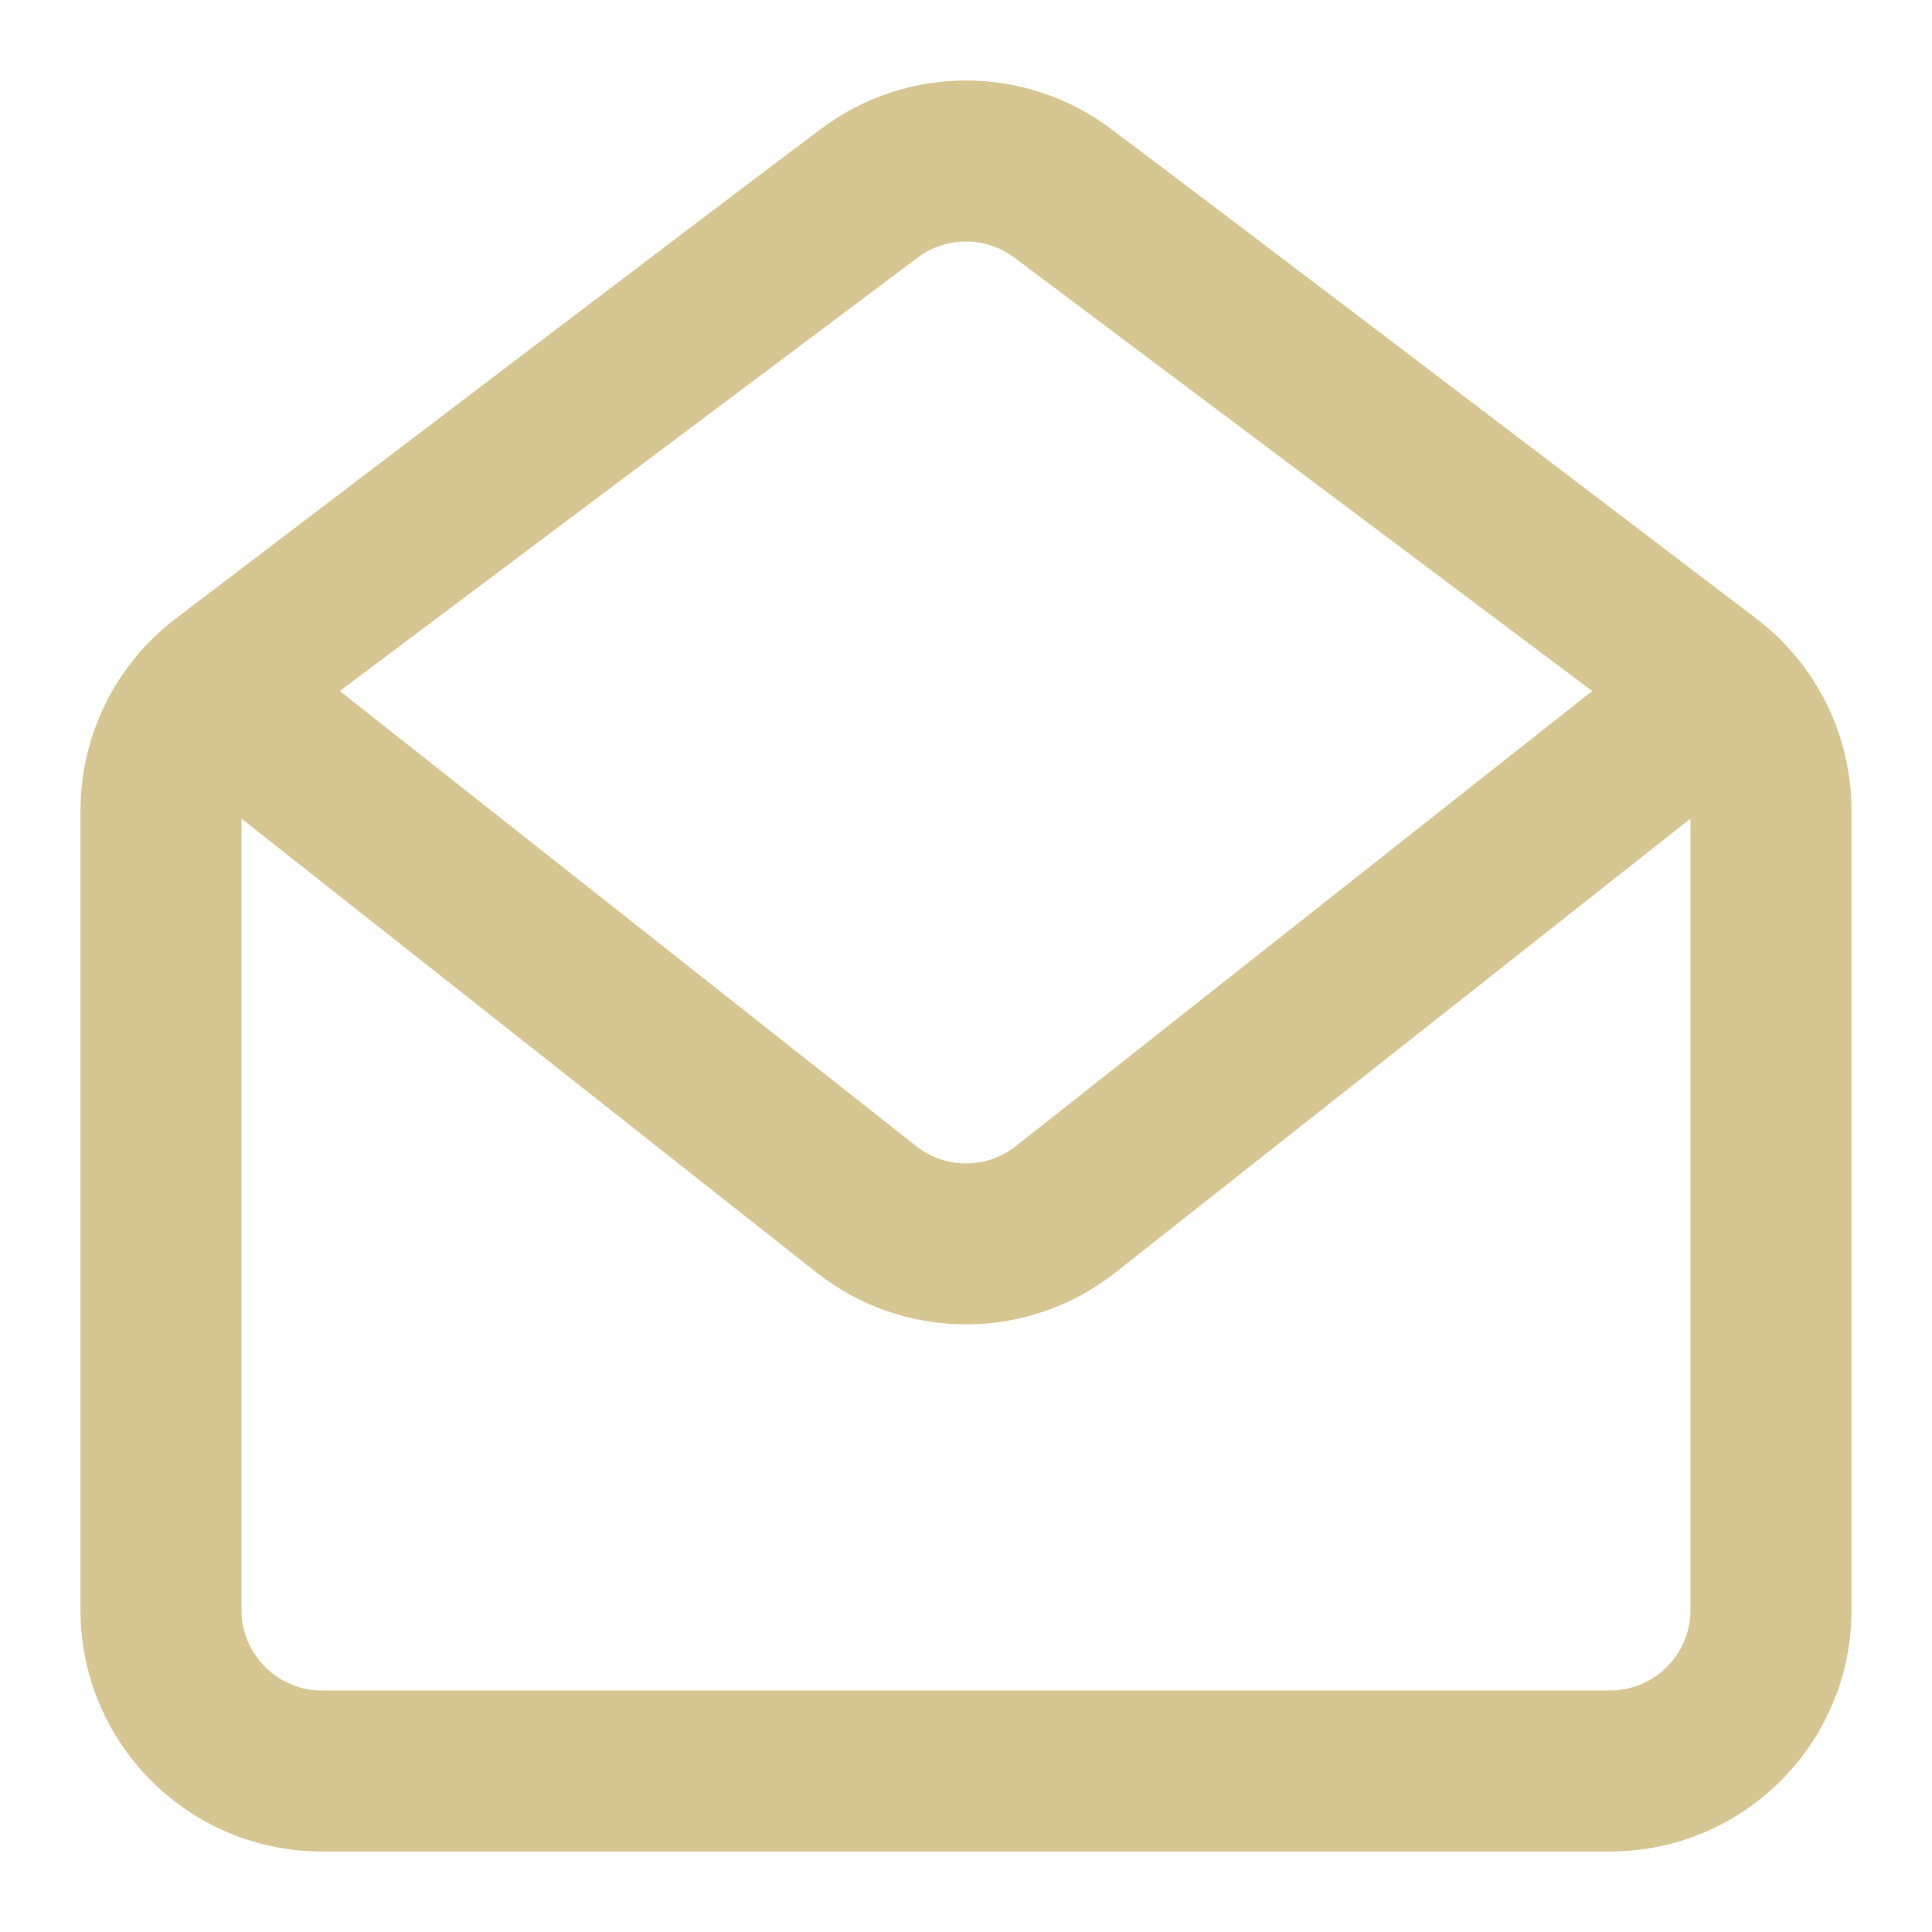 <svg width="24" height="24" viewBox="0 0 24 24" fill="none" xmlns="http://www.w3.org/2000/svg">
<path fill-rule="evenodd" clip-rule="evenodd" d="M21.818 7.685C22.563 8.252 23 9.134 23 10.071V20C23 21.657 21.657 23 20 23H4C2.343 23 1 21.657 1 20V10.071C1 9.134 1.437 8.252 2.182 7.685C4.367 6.022 8.931 2.551 10.2 1.6C11.267 0.8 12.733 0.8 13.8 1.6C15.069 2.551 19.633 6.022 21.818 7.685ZM3 10.169L10.141 15.806C11.231 16.667 12.769 16.667 13.859 15.806L21 10.169V20C21 20.552 20.552 21 20 21H4C3.448 21 3 20.552 3 20V10.169ZM12.6 3.2L19.779 8.584L12.62 14.237C12.256 14.524 11.744 14.524 11.38 14.237L4.221 8.584L11.4 3.2C11.756 2.933 12.244 2.933 12.6 3.2Z" fill="#D6C692"/>
</svg>

